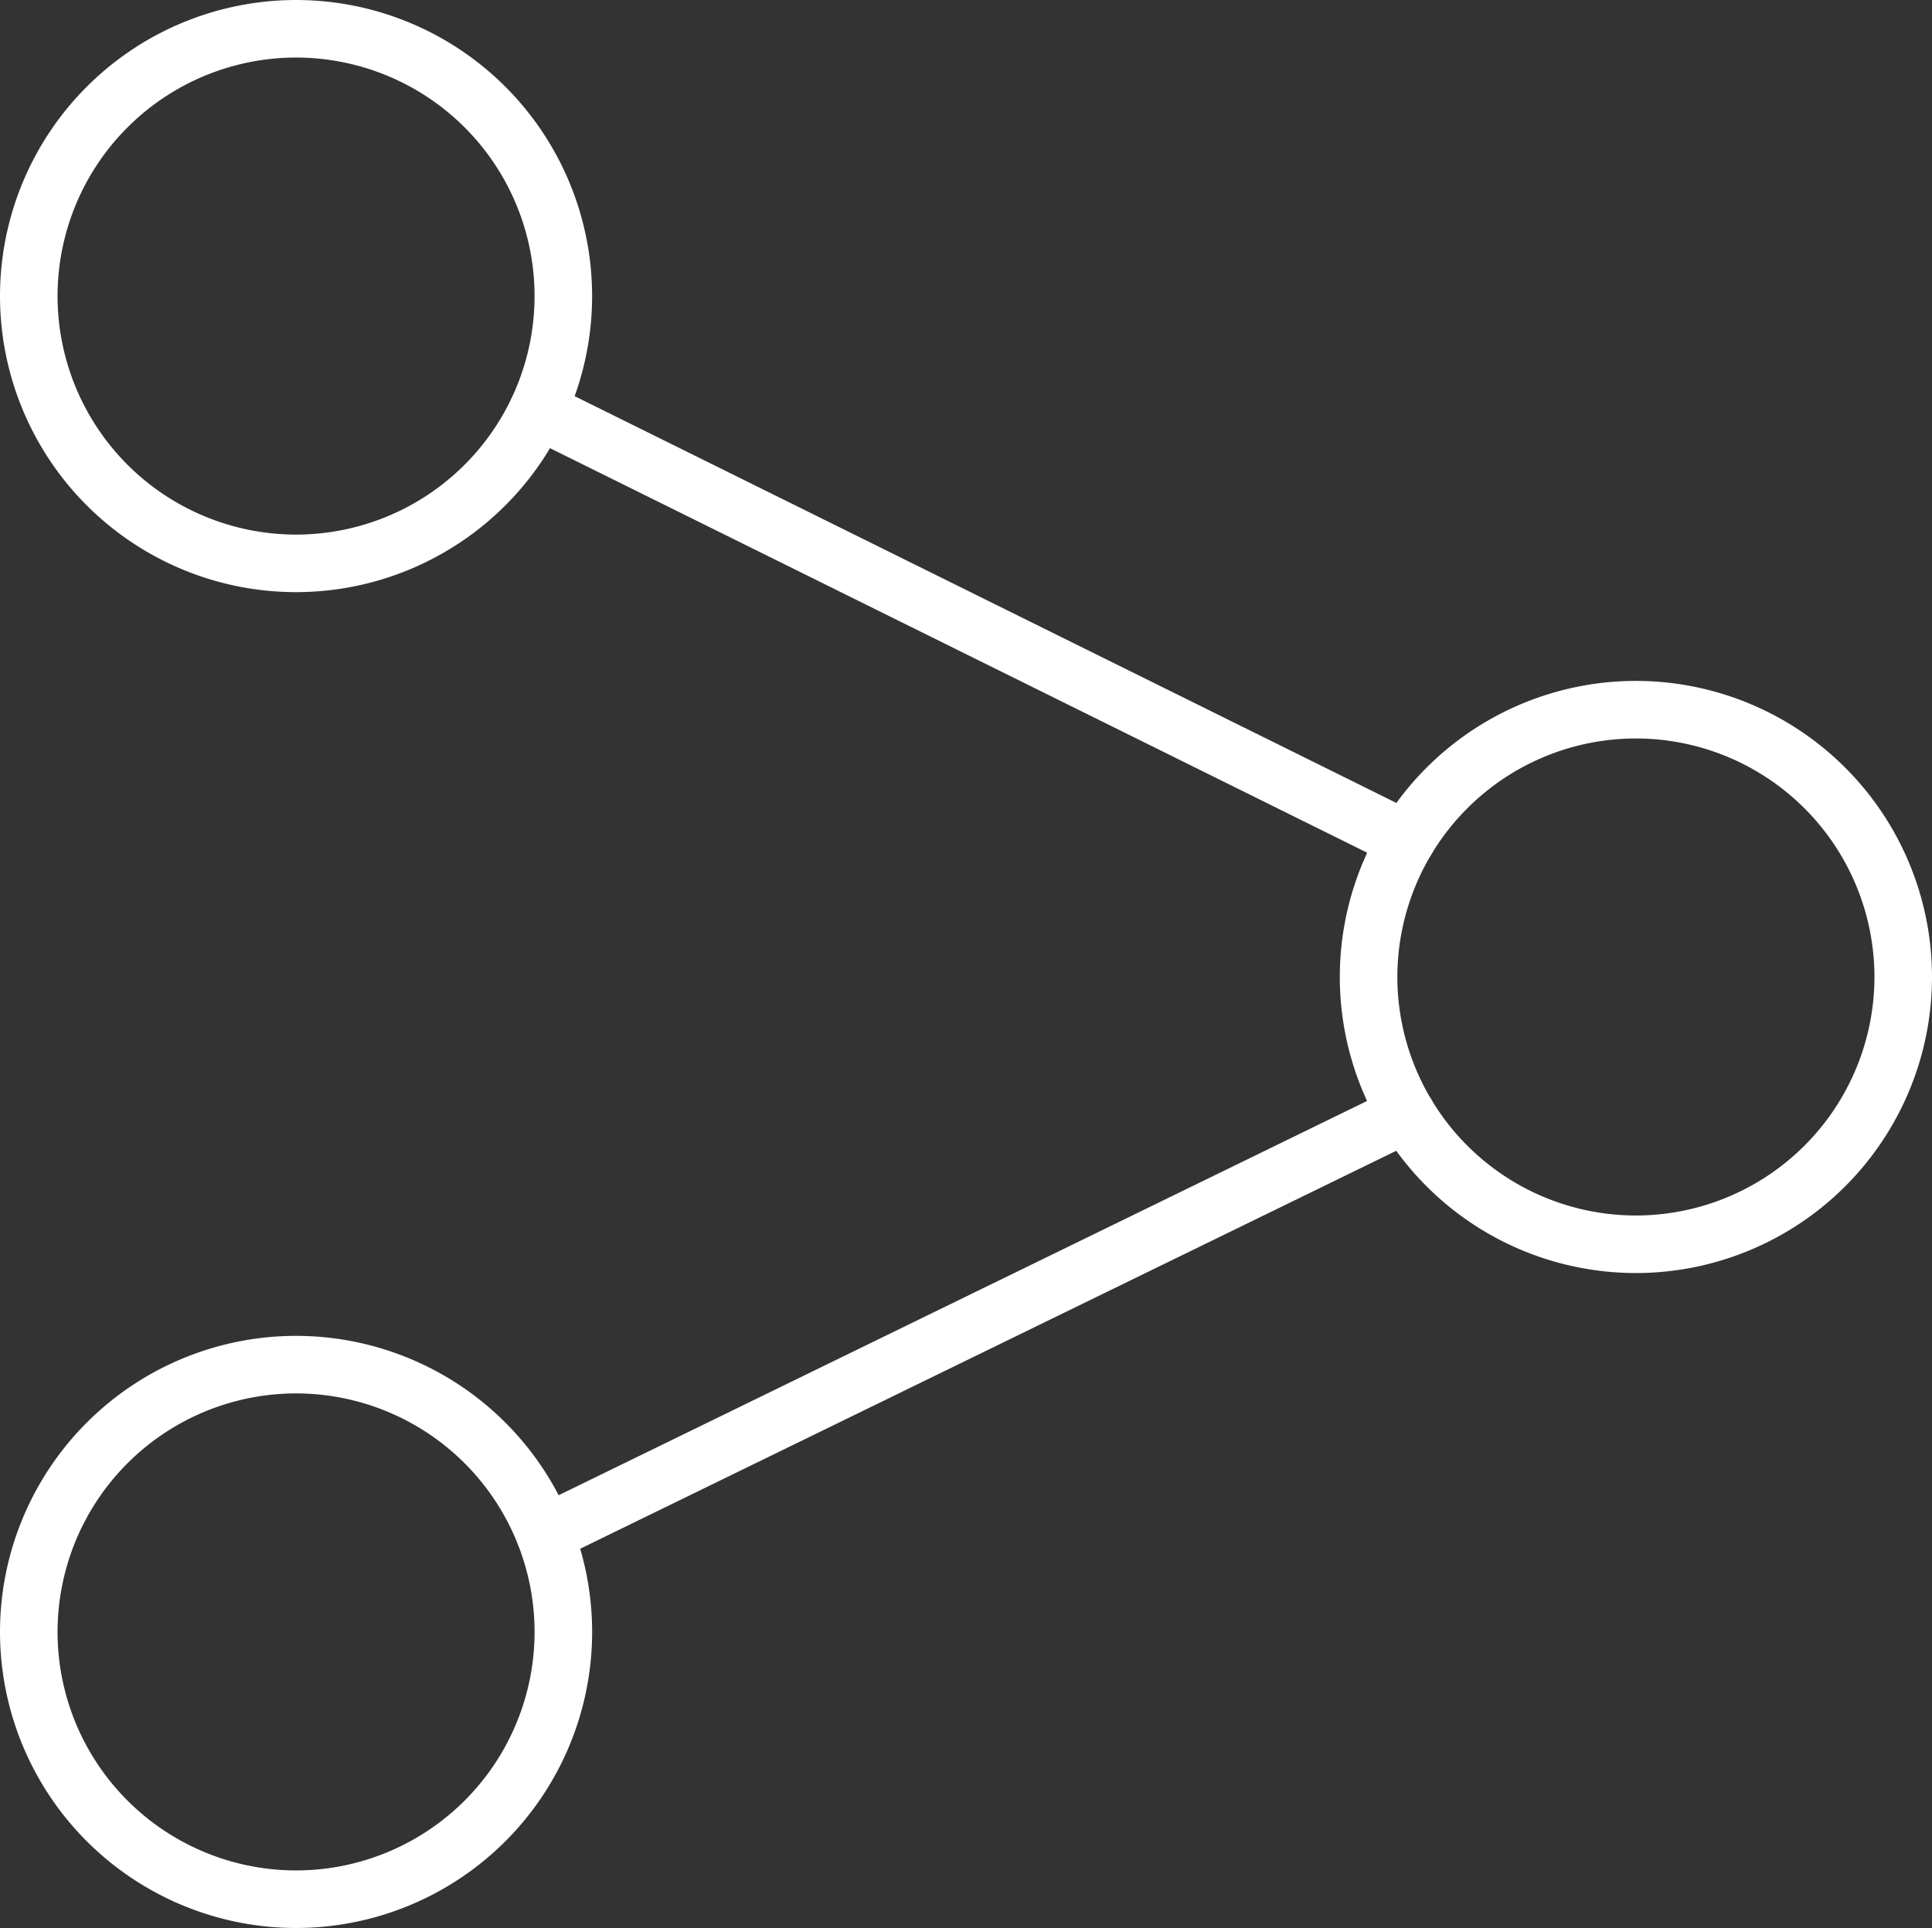 <svg xmlns="http://www.w3.org/2000/svg" width="335.656" height="334.982" viewBox="0 0 335.656 334.982">
  <rect x="0" y="0" width="335.656" height="334.982" fill="#333333" stroke="none"/>
  <g id="_12" data-name="12" transform="translate(-3189.028 -7199.318)">
    <path id="Контур_284" data-name="Контур 284" d="M977.968-336.442A46.458,46.458,0,0,1,1024.4-290a46.458,46.458,0,0,1-46.435,46.44A46.461,46.461,0,0,1,931.528-290,46.461,46.461,0,0,1,977.968-336.442Z" transform="translate(2262.5 7540.76)" fill="none" stroke="#fff" stroke-linecap="round" stroke-linejoin="round" stroke-width="10"/>
    <path id="Контур_285" data-name="Контур 285" d="M977.968-127.164a46.459,46.459,0,0,1,46.435,46.44,46.458,46.458,0,0,1-46.435,46.44,46.461,46.461,0,0,1-46.44-46.44A46.462,46.462,0,0,1,977.968-127.164Z" transform="translate(2262.5 7563.584)" fill="none" stroke="#fff" stroke-linecap="round" stroke-linejoin="round" stroke-width="10"/>
    <path id="Контур_286" data-name="Контур 286" d="M1187.847-229.769a46.469,46.469,0,0,1,46.447,46.44,46.469,46.469,0,0,1-46.447,46.441,46.46,46.46,0,0,1-46.437-46.441A46.459,46.459,0,0,1,1187.847-229.769Z" transform="translate(2285.39 7552.394)" fill="none" stroke="#fff" stroke-linecap="round" stroke-linejoin="round" stroke-width="10"/>
    <path id="Контур_287" data-name="Контур 287" d="M1011.28-276.707l150.888,74.7" transform="translate(2271.198 7547.275)" fill="none" stroke="#fff" stroke-linecap="round" stroke-linejoin="round" stroke-width="10"/>
    <path id="Контур_288" data-name="Контур 288" d="M1162.049-166.459l-149.679,73" transform="translate(2271.317 7559.298)" fill="none" stroke="#fff" stroke-linecap="round" stroke-linejoin="round" stroke-width="10"/>
  </g>
</svg>
